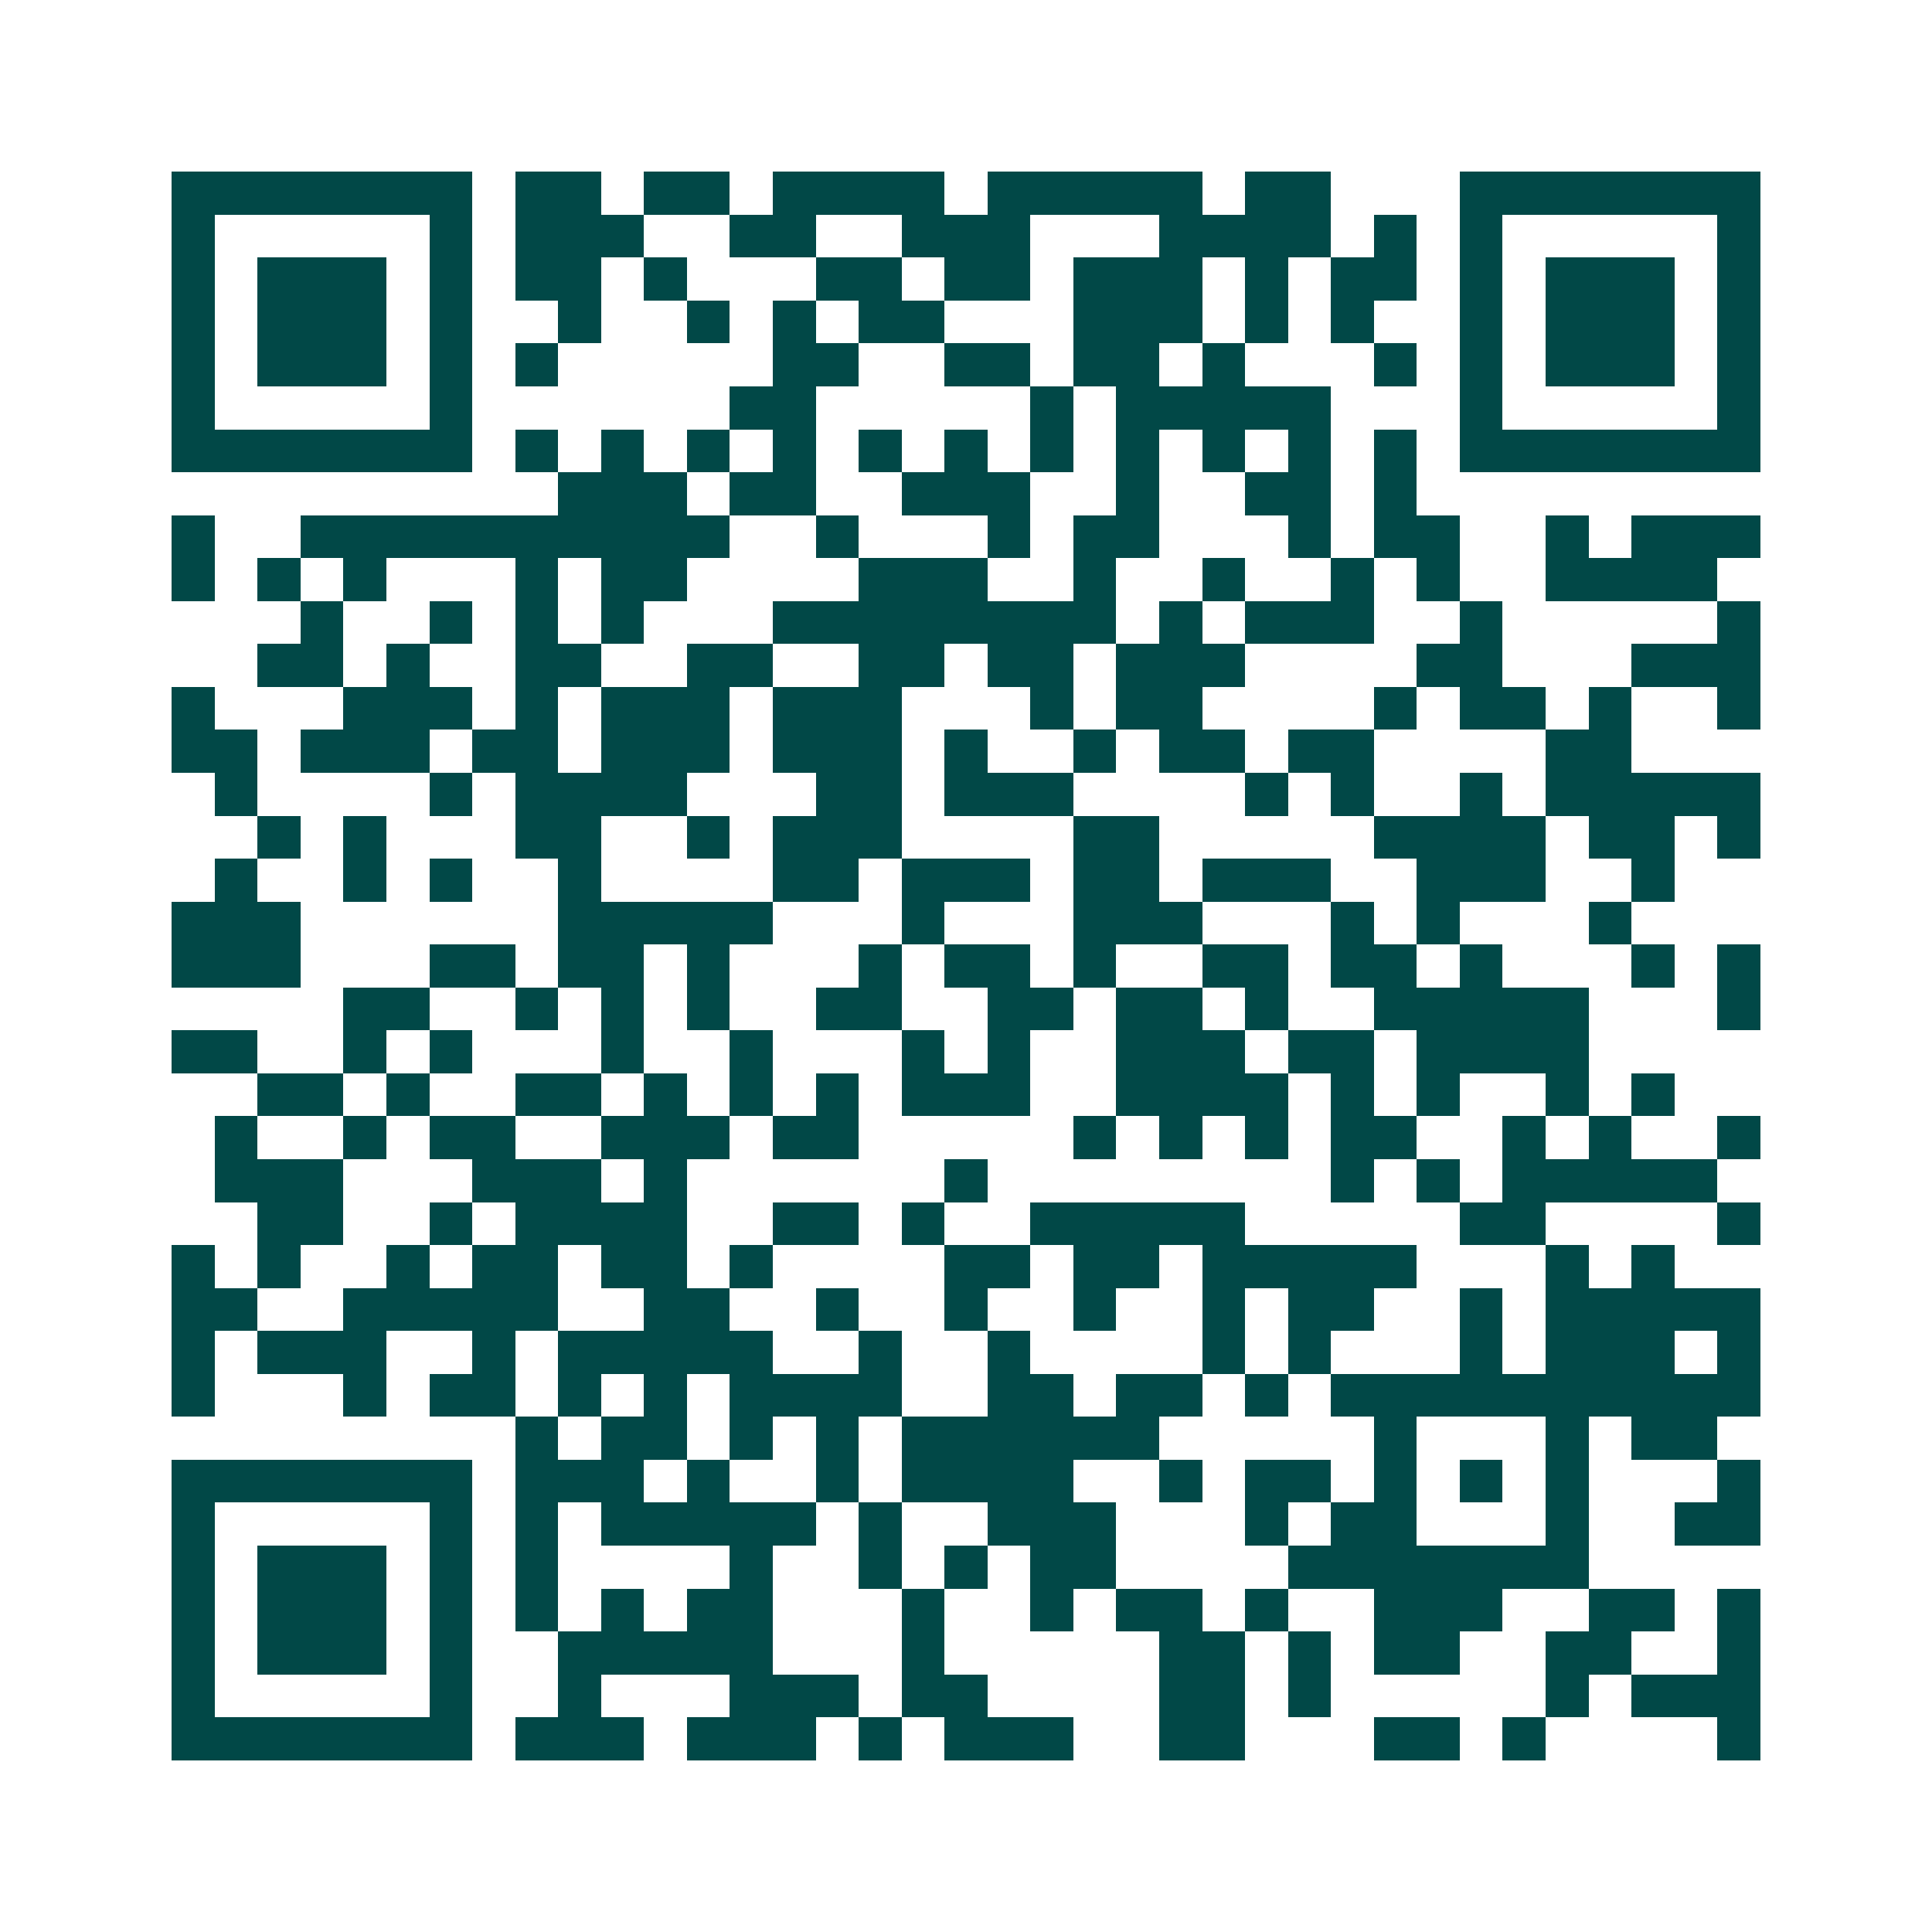 <svg xmlns="http://www.w3.org/2000/svg" width="200" height="200" viewBox="0 0 45 45" shape-rendering="crispEdges"><path fill="#ffffff" d="M0 0h45v45H0z"/><path stroke="#014847" d="M4 4.5h7m1 0h2m1 0h2m1 0h4m1 0h5m1 0h2m3 0h7M4 5.5h1m5 0h1m1 0h3m2 0h2m2 0h3m3 0h4m1 0h1m1 0h1m5 0h1M4 6.5h1m1 0h3m1 0h1m1 0h2m1 0h1m3 0h2m1 0h2m1 0h3m1 0h1m1 0h2m1 0h1m1 0h3m1 0h1M4 7.5h1m1 0h3m1 0h1m2 0h1m2 0h1m1 0h1m1 0h2m3 0h3m1 0h1m1 0h1m2 0h1m1 0h3m1 0h1M4 8.5h1m1 0h3m1 0h1m1 0h1m5 0h2m2 0h2m1 0h2m1 0h1m3 0h1m1 0h1m1 0h3m1 0h1M4 9.5h1m5 0h1m6 0h2m5 0h1m1 0h5m3 0h1m5 0h1M4 10.5h7m1 0h1m1 0h1m1 0h1m1 0h1m1 0h1m1 0h1m1 0h1m1 0h1m1 0h1m1 0h1m1 0h1m1 0h7M13 11.5h3m1 0h2m2 0h3m2 0h1m2 0h2m1 0h1M4 12.5h1m2 0h10m2 0h1m3 0h1m1 0h2m3 0h1m1 0h2m2 0h1m1 0h3M4 13.5h1m1 0h1m1 0h1m3 0h1m1 0h2m4 0h3m2 0h1m2 0h1m2 0h1m1 0h1m2 0h4M7 14.5h1m2 0h1m1 0h1m1 0h1m3 0h8m1 0h1m1 0h3m2 0h1m5 0h1M6 15.5h2m1 0h1m2 0h2m2 0h2m2 0h2m1 0h2m1 0h3m4 0h2m3 0h3M4 16.5h1m3 0h3m1 0h1m1 0h3m1 0h3m3 0h1m1 0h2m4 0h1m1 0h2m1 0h1m2 0h1M4 17.5h2m1 0h3m1 0h2m1 0h3m1 0h3m1 0h1m2 0h1m1 0h2m1 0h2m4 0h2M5 18.5h1m4 0h1m1 0h4m3 0h2m1 0h3m4 0h1m1 0h1m2 0h1m1 0h5M6 19.5h1m1 0h1m3 0h2m2 0h1m1 0h3m4 0h2m5 0h4m1 0h2m1 0h1M5 20.5h1m2 0h1m1 0h1m2 0h1m4 0h2m1 0h3m1 0h2m1 0h3m2 0h3m2 0h1M4 21.5h3m6 0h5m3 0h1m3 0h3m3 0h1m1 0h1m3 0h1M4 22.5h3m3 0h2m1 0h2m1 0h1m3 0h1m1 0h2m1 0h1m2 0h2m1 0h2m1 0h1m3 0h1m1 0h1M8 23.5h2m2 0h1m1 0h1m1 0h1m2 0h2m2 0h2m1 0h2m1 0h1m2 0h5m3 0h1M4 24.5h2m2 0h1m1 0h1m3 0h1m2 0h1m3 0h1m1 0h1m2 0h3m1 0h2m1 0h4M6 25.5h2m1 0h1m2 0h2m1 0h1m1 0h1m1 0h1m1 0h3m2 0h4m1 0h1m1 0h1m2 0h1m1 0h1M5 26.5h1m2 0h1m1 0h2m2 0h3m1 0h2m5 0h1m1 0h1m1 0h1m1 0h2m2 0h1m1 0h1m2 0h1M5 27.5h3m3 0h3m1 0h1m6 0h1m8 0h1m1 0h1m1 0h5M6 28.5h2m2 0h1m1 0h4m2 0h2m1 0h1m2 0h5m5 0h2m4 0h1M4 29.5h1m1 0h1m2 0h1m1 0h2m1 0h2m1 0h1m4 0h2m1 0h2m1 0h5m3 0h1m1 0h1M4 30.5h2m2 0h5m2 0h2m2 0h1m2 0h1m2 0h1m2 0h1m1 0h2m2 0h1m1 0h5M4 31.5h1m1 0h3m2 0h1m1 0h5m2 0h1m2 0h1m4 0h1m1 0h1m3 0h1m1 0h3m1 0h1M4 32.5h1m3 0h1m1 0h2m1 0h1m1 0h1m1 0h4m2 0h2m1 0h2m1 0h1m1 0h10M12 33.5h1m1 0h2m1 0h1m1 0h1m1 0h6m5 0h1m3 0h1m1 0h2M4 34.5h7m1 0h3m1 0h1m2 0h1m1 0h4m2 0h1m1 0h2m1 0h1m1 0h1m1 0h1m3 0h1M4 35.5h1m5 0h1m1 0h1m1 0h5m1 0h1m2 0h3m3 0h1m1 0h2m3 0h1m2 0h2M4 36.5h1m1 0h3m1 0h1m1 0h1m4 0h1m2 0h1m1 0h1m1 0h2m4 0h7M4 37.5h1m1 0h3m1 0h1m1 0h1m1 0h1m1 0h2m3 0h1m2 0h1m1 0h2m1 0h1m2 0h3m2 0h2m1 0h1M4 38.5h1m1 0h3m1 0h1m2 0h5m3 0h1m5 0h2m1 0h1m1 0h2m2 0h2m2 0h1M4 39.5h1m5 0h1m2 0h1m3 0h3m1 0h2m4 0h2m1 0h1m5 0h1m1 0h3M4 40.5h7m1 0h3m1 0h3m1 0h1m1 0h3m2 0h2m3 0h2m1 0h1m4 0h1"/></svg>
